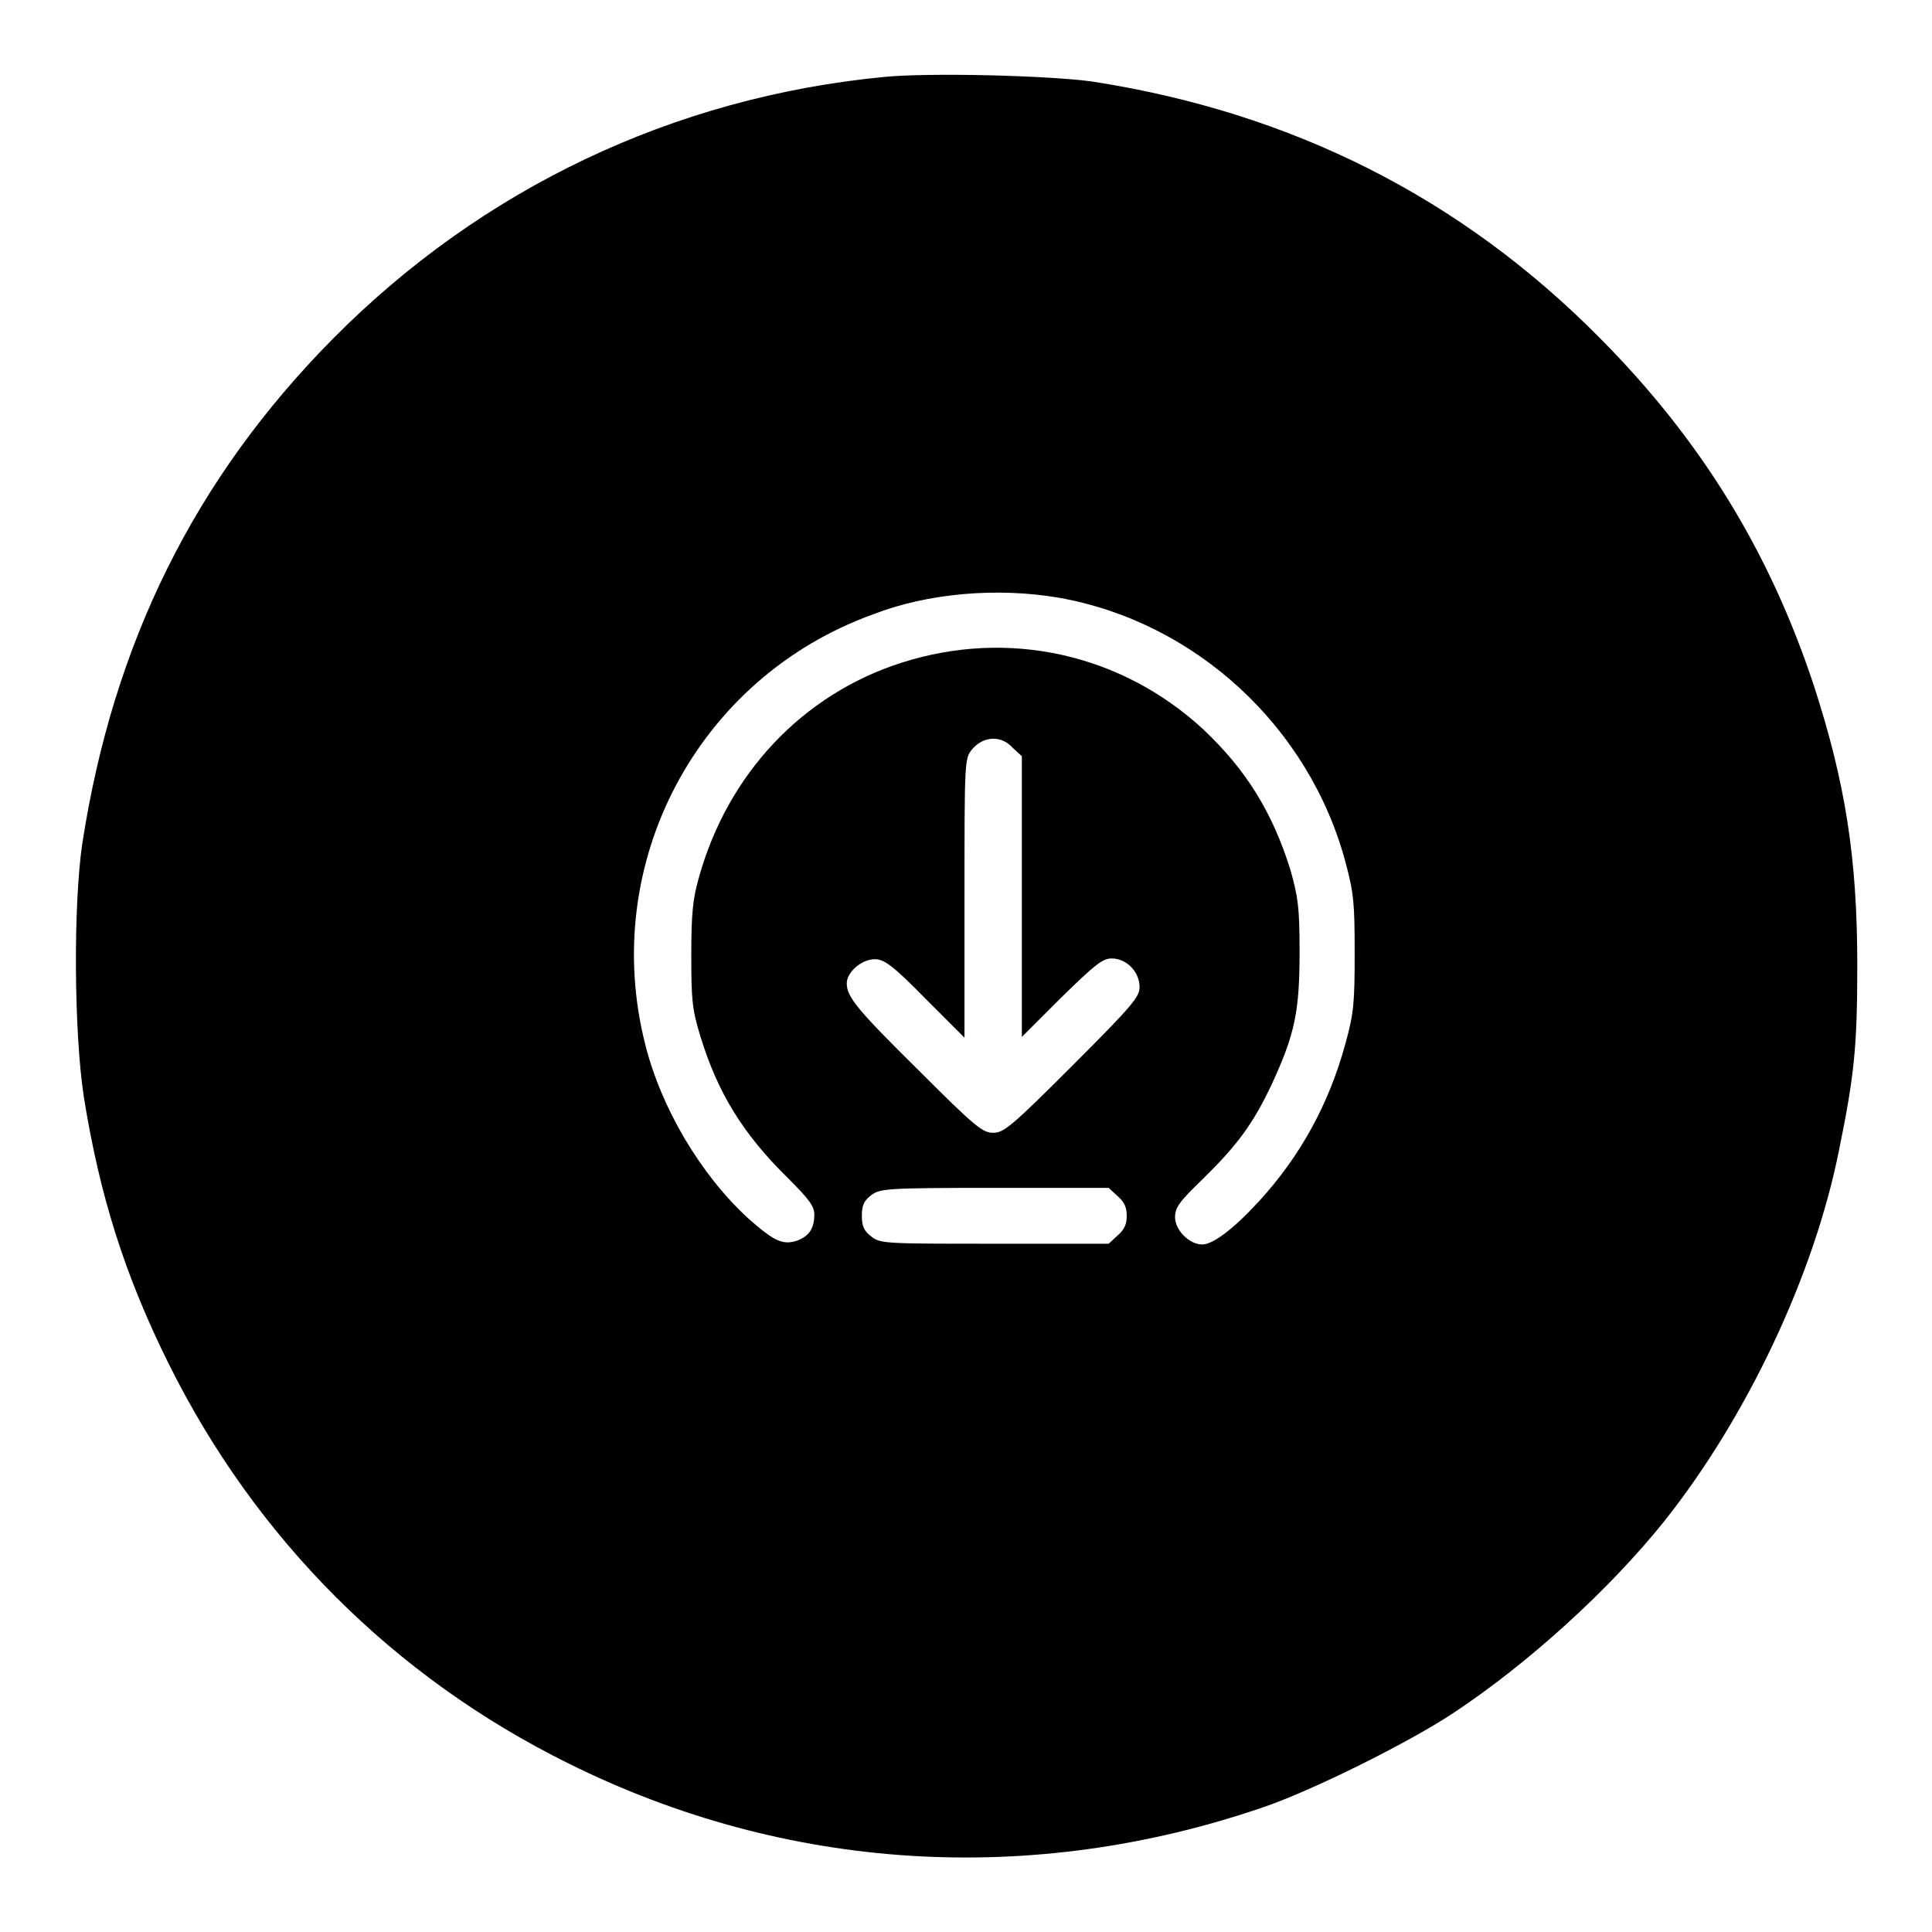 <?xml version="1.0" encoding="utf-8"?>
<!-- Svg Vector Icons : http://www.onlinewebfonts.com/icon -->
<!DOCTYPE svg PUBLIC "-//W3C//DTD SVG 1.1//EN" "http://www.w3.org/Graphics/SVG/1.1/DTD/svg11.dtd">
<svg version="1.1" xmlns="http://www.w3.org/2000/svg" xmlns:xlink="http://www.w3.org/1999/xlink" x="0px" y="0px" viewBox="0 0 256 256" enable-background="new 0 0 256 256" xml:space="preserve">
<g><g><g><path fill="#000000" d="M117.1,10.2c-27.9,2.7-53.3,14.8-73,34.7C25.8,63.4,15,85.2,10.9,111.8c-1.2,8.2-1.1,24.9,0.2,33.5c2.1,13.1,5.4,23.6,11.2,35.3c11.5,23.2,29.8,41.6,53.1,53.1c28.8,14.3,61.2,16.3,91.9,5.8c6.5-2.2,19.4-8.6,25.4-12.6c9.8-6.5,20.5-16.2,27.8-25.3c10.9-13.7,19.9-32.6,23.2-49.3c2-9.8,2.4-13.6,2.4-24.4c0-14.3-1.6-24.2-5.7-36.9c-5.9-17.9-15-32.7-28.4-46.2c-18.4-18.6-40.8-29.9-67.3-34C138.9,10,123.1,9.6,117.1,10.2z M140.3,79.2c18.1,3.2,33.2,17.1,38,35.1c1.1,4.1,1.2,5.5,1.2,12c0,6.5-0.1,7.9-1.2,11.9c-2.2,8.1-6,15-11.5,21c-3.4,3.7-6.1,5.7-7.5,5.7c-1.7,0-3.6-1.9-3.6-3.6c0-1.3,0.6-2.1,3.5-4.9c4.7-4.6,6.8-7.4,9.3-12.7c3.1-6.7,3.7-9.7,3.7-17.6c0-5.9-0.2-7.2-1.2-10.8c-2.4-7.7-5.9-13.3-11.5-18.6c-10.9-10.1-25.9-13.4-40-8.9c-13.2,4.2-23.1,14.8-26.9,28.5c-0.8,2.8-1,4.8-1,10.2c0,6,0.1,7.2,1.2,10.8c2.3,7.5,5.6,12.9,11.6,18.8c2.7,2.7,3.5,3.7,3.5,4.8c0,1.9-0.7,2.9-2.3,3.5c-1.9,0.6-3,0.1-6.5-3c-6.3-5.8-11.5-14.6-13.6-23c-6.1-24,6.9-48.6,30.2-57C122.9,78.6,132.1,77.8,140.3,79.2z M134.2,99.1l1.2,1.1v18.6v18.6l5.2-5.2c4.5-4.4,5.5-5.2,6.7-5.2c2,0,3.7,1.8,3.7,3.8c0,1.3-1,2.5-8.9,10.4c-8.1,8.1-9.1,8.9-10.5,8.9c-1.4,0-2.4-0.8-9.8-8.2c-8.2-8.1-9.6-9.8-9.6-11.6c0-1.5,2-3.2,3.7-3.2c1.2,0,2.3,0.7,6.7,5.2l5.2,5.2v-18.5c0-18,0-18.5,1-19.7C130.3,97.5,132.7,97.4,134.2,99.1z M148.1,158.5c0.9,0.8,1.2,1.5,1.2,2.6s-0.3,1.8-1.2,2.6l-1.2,1.1h-15.1c-14.6,0-15.2,0-16.4-1c-0.9-0.7-1.2-1.3-1.2-2.7s0.3-2,1.2-2.7c1.2-0.9,1.8-1,16.4-1h15.1L148.1,158.5z"/></g></g></g>
</svg>